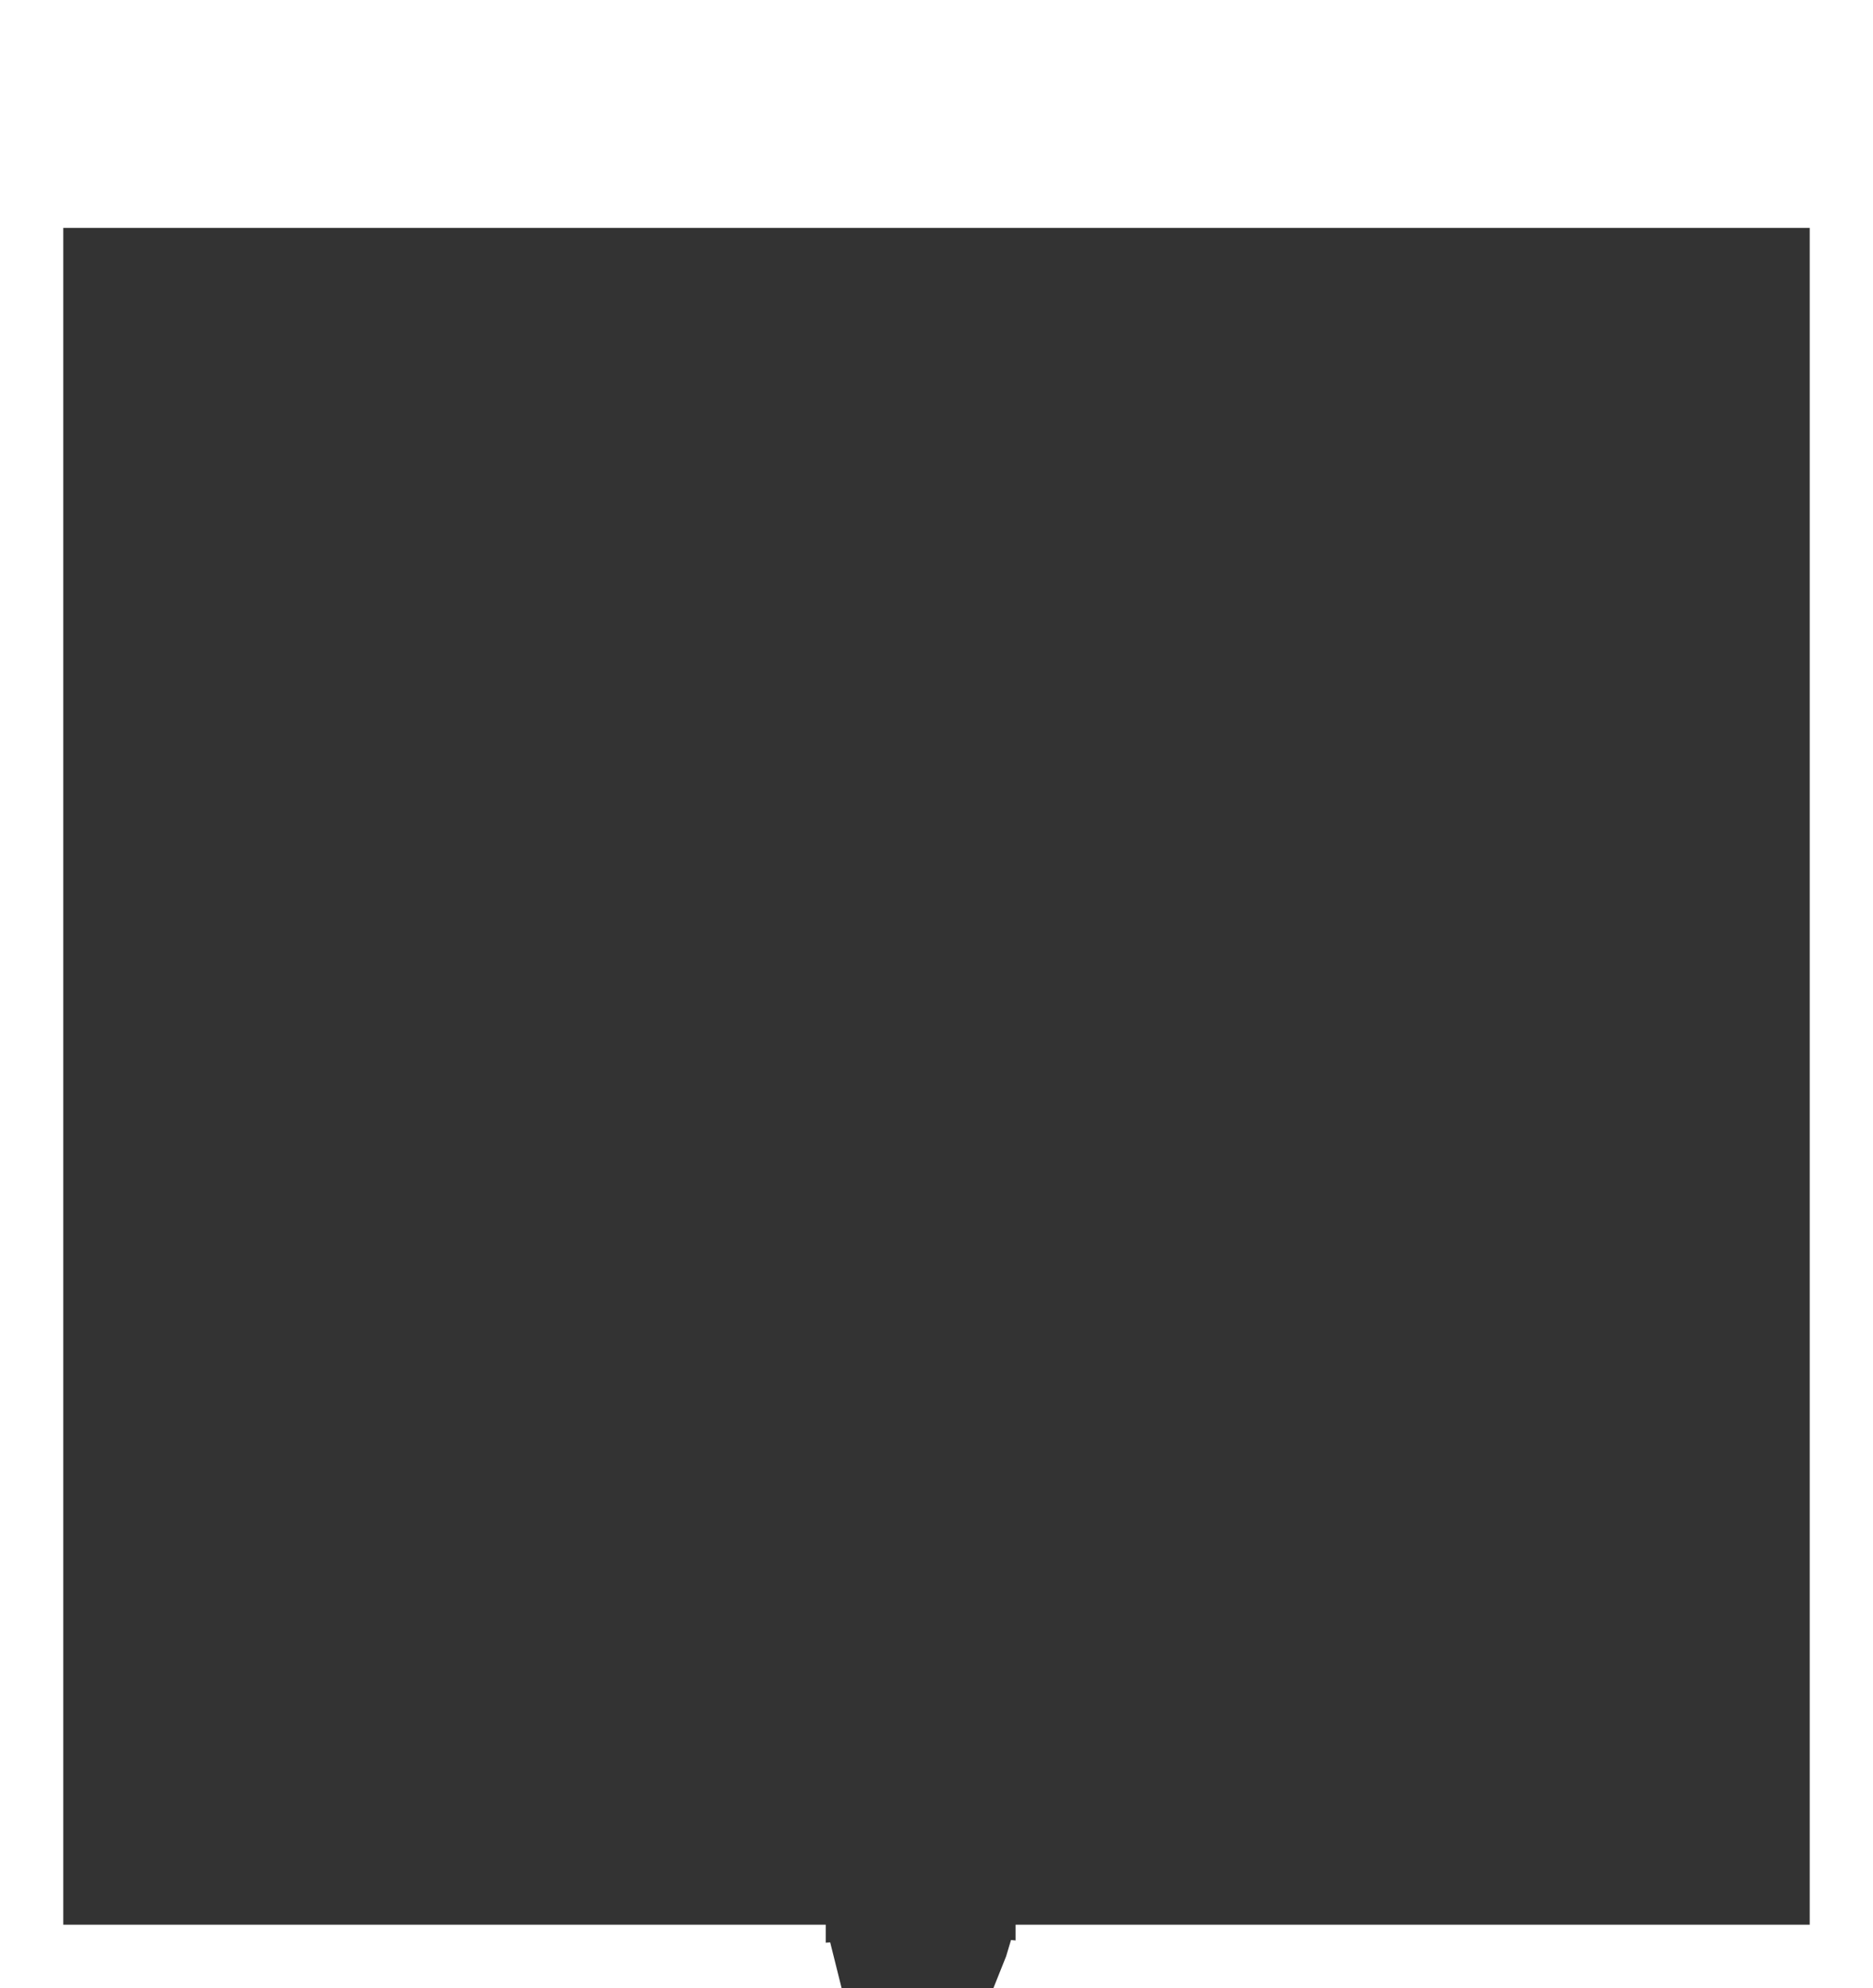<?xml version="1.0" encoding="UTF-8"?> <svg xmlns="http://www.w3.org/2000/svg" width="296" height="314" viewBox="0 0 296 314" fill="none"><rect x="0" y="0" width="296" height="314" fill="#333333" stroke="none"/> <path d="M130.5 309.025L130.712 306.908L132.36 313.5H130.5V309.025Z" fill="white" stroke="white"></path> <path d="M159.479 309.144L159.473 309.165L159.464 309.186L157.739 313.5H160.5V309.025L160.254 306.561L159.479 309.144Z" fill="white" stroke="white"></path> <path d="M130.5 309H5V5H291V309H160.5" stroke="white" stroke-width="10"></path> <rect x="5" y="5" width="286" height="31" fill="white"></rect> </svg> 